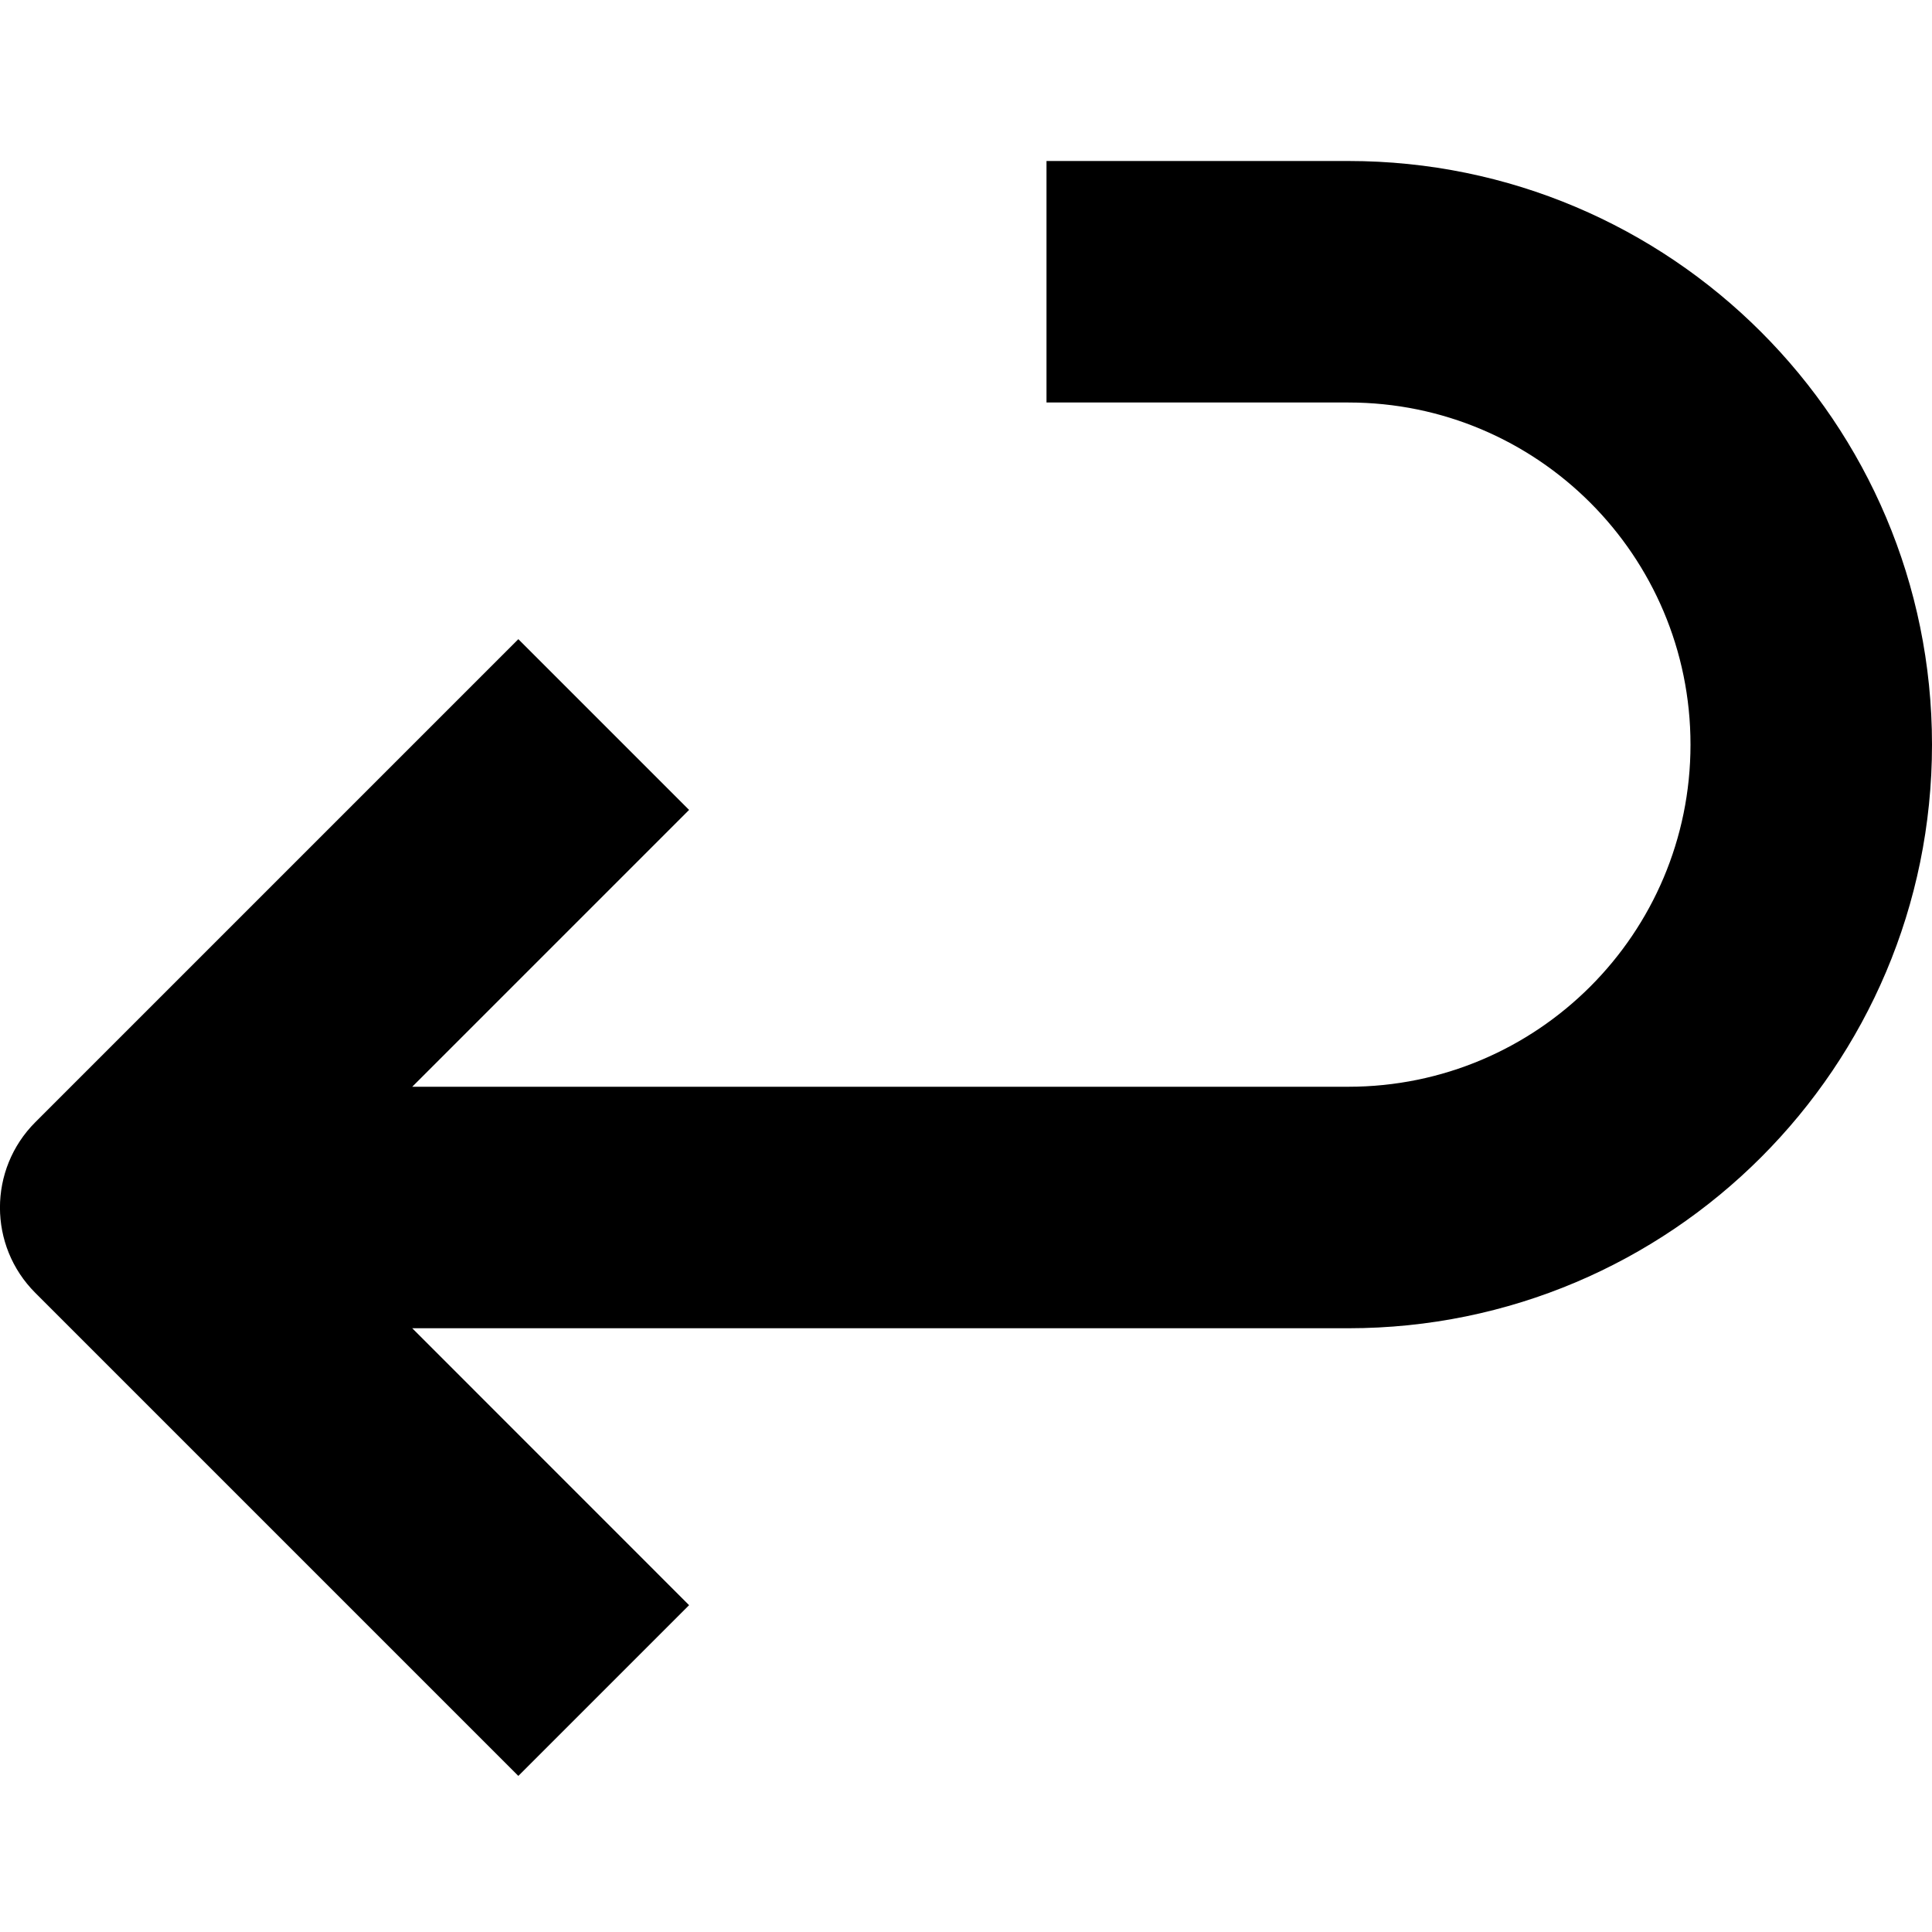 <svg width="24" height="24" id="Keyboard-Enter-Return-Curve--Streamline-Nova" viewBox="0 0 24 24" fill="none" xmlns="http://www.w3.org/2000/svg"><desc>Keyboard Enter Return Curve Streamline Icon: https://streamlinehq.com</desc><path stroke-width="1" clip-rule="evenodd" d="M13 5h3.75C19.097 5 21 6.903 21 9.25c0 2.347 -1.903 4.25 -4.25 4.25H5.121l3.439 -3.439 -2.121 -2.121 -6 6c-0.586 0.586 -0.586 1.536 0 2.121l6 6 2.121 -2.121L5.121 16.5H16.75c4.004 0 7.25 -3.246 7.25 -7.25C24 5.246 20.754 2 16.75 2H13v3Z" fill-rule="evenodd" fill="#000000"></path></svg>